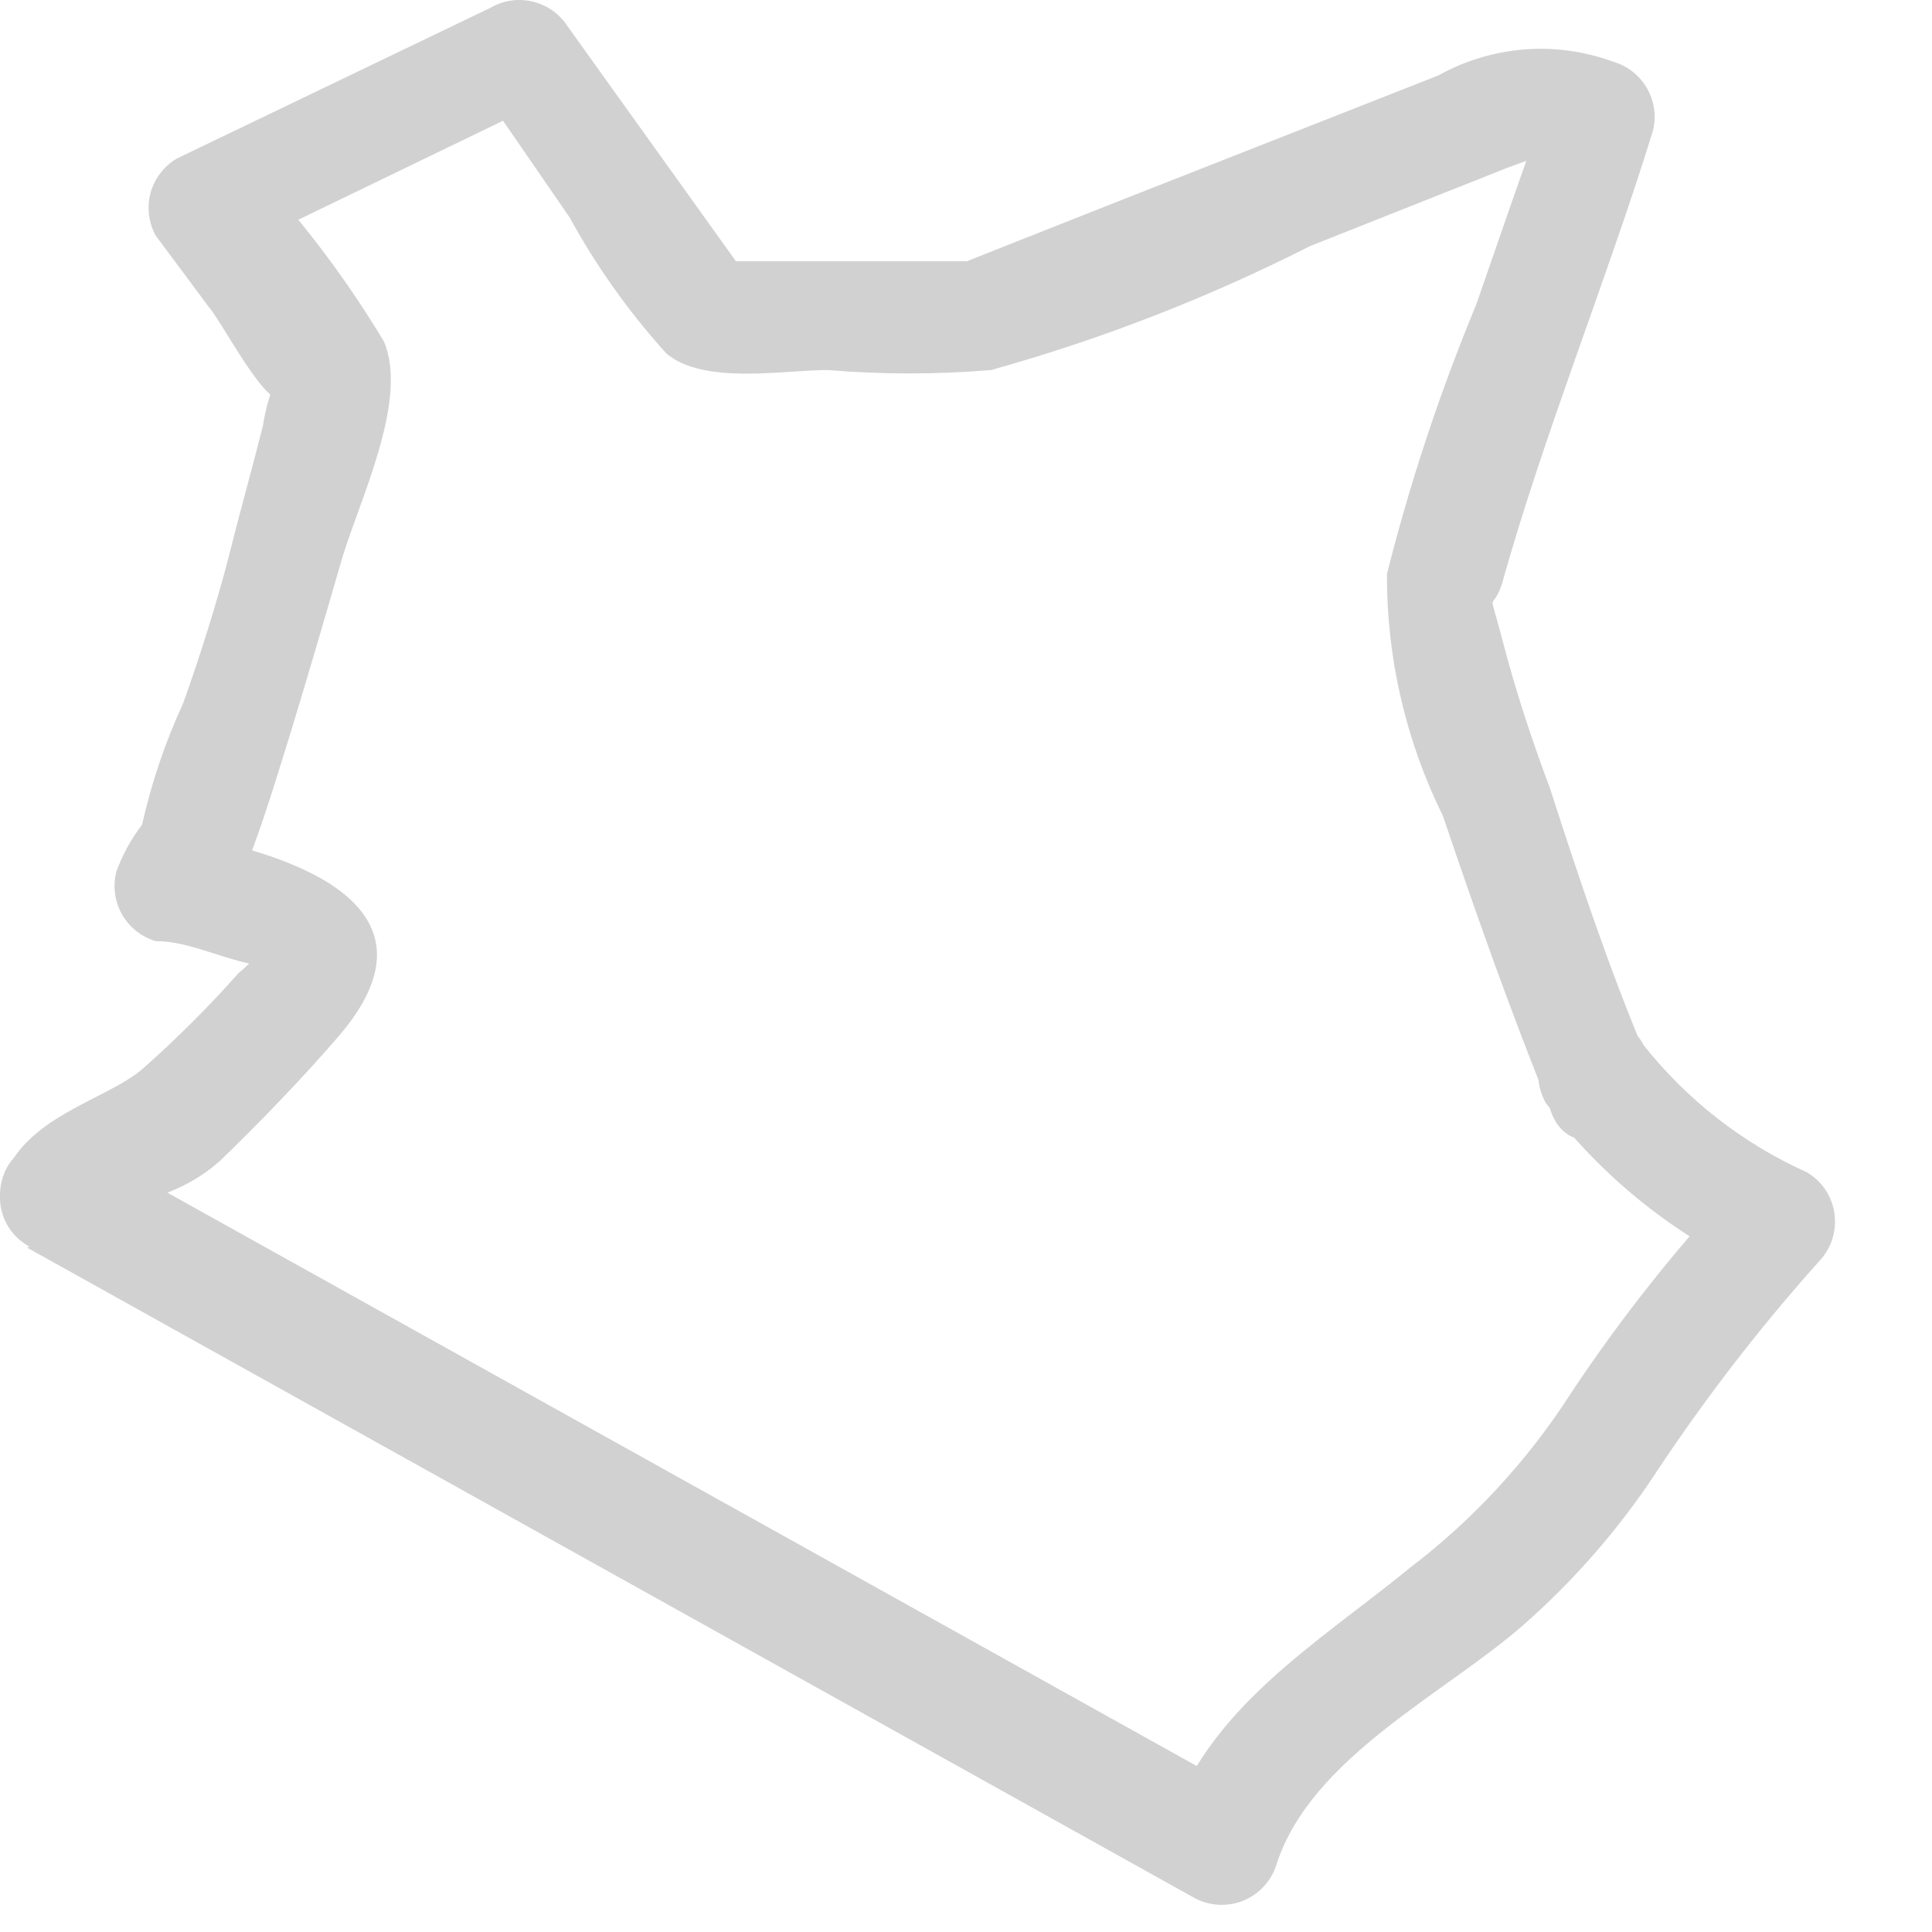 <?xml version="1.0" encoding="utf-8"?>
<svg xmlns="http://www.w3.org/2000/svg" fill="none" height="100%" overflow="visible" preserveAspectRatio="none" style="display: block;" viewBox="0 0 17 17" width="100%">
<path d="M14.477 9.278C14.158 8.52 13.892 7.723 13.639 6.938C13.48 6.513 13.334 6.074 13.214 5.609C13.094 5.144 13.121 5.41 13.214 5.144C13.586 3.814 14.131 2.485 14.543 1.156C14.576 1.029 14.559 0.894 14.494 0.78C14.43 0.666 14.323 0.581 14.198 0.544C13.947 0.452 13.68 0.414 13.414 0.435C13.147 0.456 12.889 0.534 12.656 0.664L9.851 1.767L8.774 2.193L8.508 2.299C7.75 2.299 6.979 2.299 6.208 2.299L6.647 2.538L4.999 0.238C4.93 0.128 4.821 0.048 4.695 0.016C4.568 -0.017 4.434 0.001 4.321 0.066L1.556 1.395C1.443 1.462 1.36 1.57 1.325 1.696C1.291 1.823 1.307 1.958 1.37 2.073L1.835 2.698C1.941 2.817 2.287 3.482 2.446 3.509C2.606 3.535 2.539 3.07 2.446 3.296C2.382 3.44 2.337 3.592 2.313 3.748C2.22 4.12 2.114 4.492 2.021 4.865C1.928 5.237 1.755 5.795 1.609 6.194C1.452 6.535 1.332 6.891 1.25 7.257C1.154 7.382 1.078 7.521 1.024 7.669C0.991 7.796 1.009 7.931 1.073 8.045C1.138 8.159 1.244 8.244 1.37 8.281C1.675 8.281 1.981 8.454 2.287 8.494C2.38 8.268 2.393 8.228 2.287 8.361C2.235 8.436 2.173 8.504 2.101 8.56C1.839 8.856 1.559 9.135 1.263 9.398C0.931 9.69 0.187 9.823 0.014 10.421L0.997 10.554L0.24 10.979L10.502 16.696C10.568 16.733 10.641 16.755 10.717 16.76C10.792 16.765 10.868 16.753 10.938 16.725C11.008 16.697 11.071 16.653 11.122 16.597C11.173 16.542 11.211 16.475 11.233 16.403C11.539 15.459 12.722 14.901 13.414 14.29C13.856 13.9 14.245 13.453 14.57 12.96C15.003 12.306 15.482 11.684 16.006 11.099C16.058 11.044 16.098 10.978 16.122 10.906C16.145 10.833 16.152 10.757 16.142 10.681C16.132 10.606 16.105 10.534 16.063 10.47C16.021 10.407 15.965 10.354 15.899 10.315C15.338 10.063 14.846 9.68 14.464 9.198C14.158 8.627 13.294 9.132 13.6 9.703C14.074 10.334 14.695 10.84 15.408 11.179L15.301 10.395C14.758 10.973 14.264 11.595 13.825 12.256C13.445 12.849 12.964 13.371 12.403 13.798C11.592 14.462 10.608 15.034 10.276 16.097L11.007 15.805L0.745 10.089C0.67 10.044 0.585 10.02 0.497 10.019C0.41 10.018 0.324 10.04 0.248 10.084C0.172 10.127 0.11 10.19 0.066 10.265C0.023 10.341 -0 10.427 0 10.514C-0.005 10.637 0.036 10.757 0.114 10.851C0.193 10.945 0.304 11.006 0.425 11.023C0.547 11.039 0.67 11.01 0.771 10.941C0.872 10.871 0.943 10.767 0.971 10.647C0.971 10.74 1.051 10.647 1.13 10.647C1.246 10.586 1.366 10.533 1.489 10.488C1.65 10.425 1.798 10.335 1.928 10.222C2.274 9.889 2.672 9.477 2.991 9.105C3.949 7.975 2.579 7.523 1.662 7.35L2.008 7.962C2.008 7.762 1.862 8.068 1.835 8.095C1.808 8.121 1.981 7.975 2.034 7.909L2.167 7.616C2.314 7.244 2.433 6.845 2.553 6.46C2.672 6.074 2.859 5.436 3.005 4.931C3.151 4.426 3.603 3.522 3.377 3.003C3.057 2.47 2.683 1.971 2.26 1.515L2.088 2.193L4.839 0.863L4.161 0.677L5.012 1.913C5.248 2.344 5.534 2.746 5.863 3.11C6.195 3.389 6.886 3.256 7.285 3.256C7.763 3.296 8.243 3.296 8.721 3.256C9.689 2.986 10.629 2.621 11.526 2.166L13.267 1.475L13.666 1.329C13.56 1.329 13.387 1.222 13.573 1.329C13.702 1.392 13.842 1.432 13.985 1.448L13.639 0.837C13.413 1.448 13.201 2.073 12.988 2.684C12.669 3.453 12.407 4.244 12.204 5.051C12.201 5.788 12.369 6.516 12.696 7.178C12.988 8.042 13.294 8.906 13.639 9.756C13.825 10.368 14.729 9.863 14.477 9.278Z" fill="#D1D1D1" id="Vector"/>
</svg>